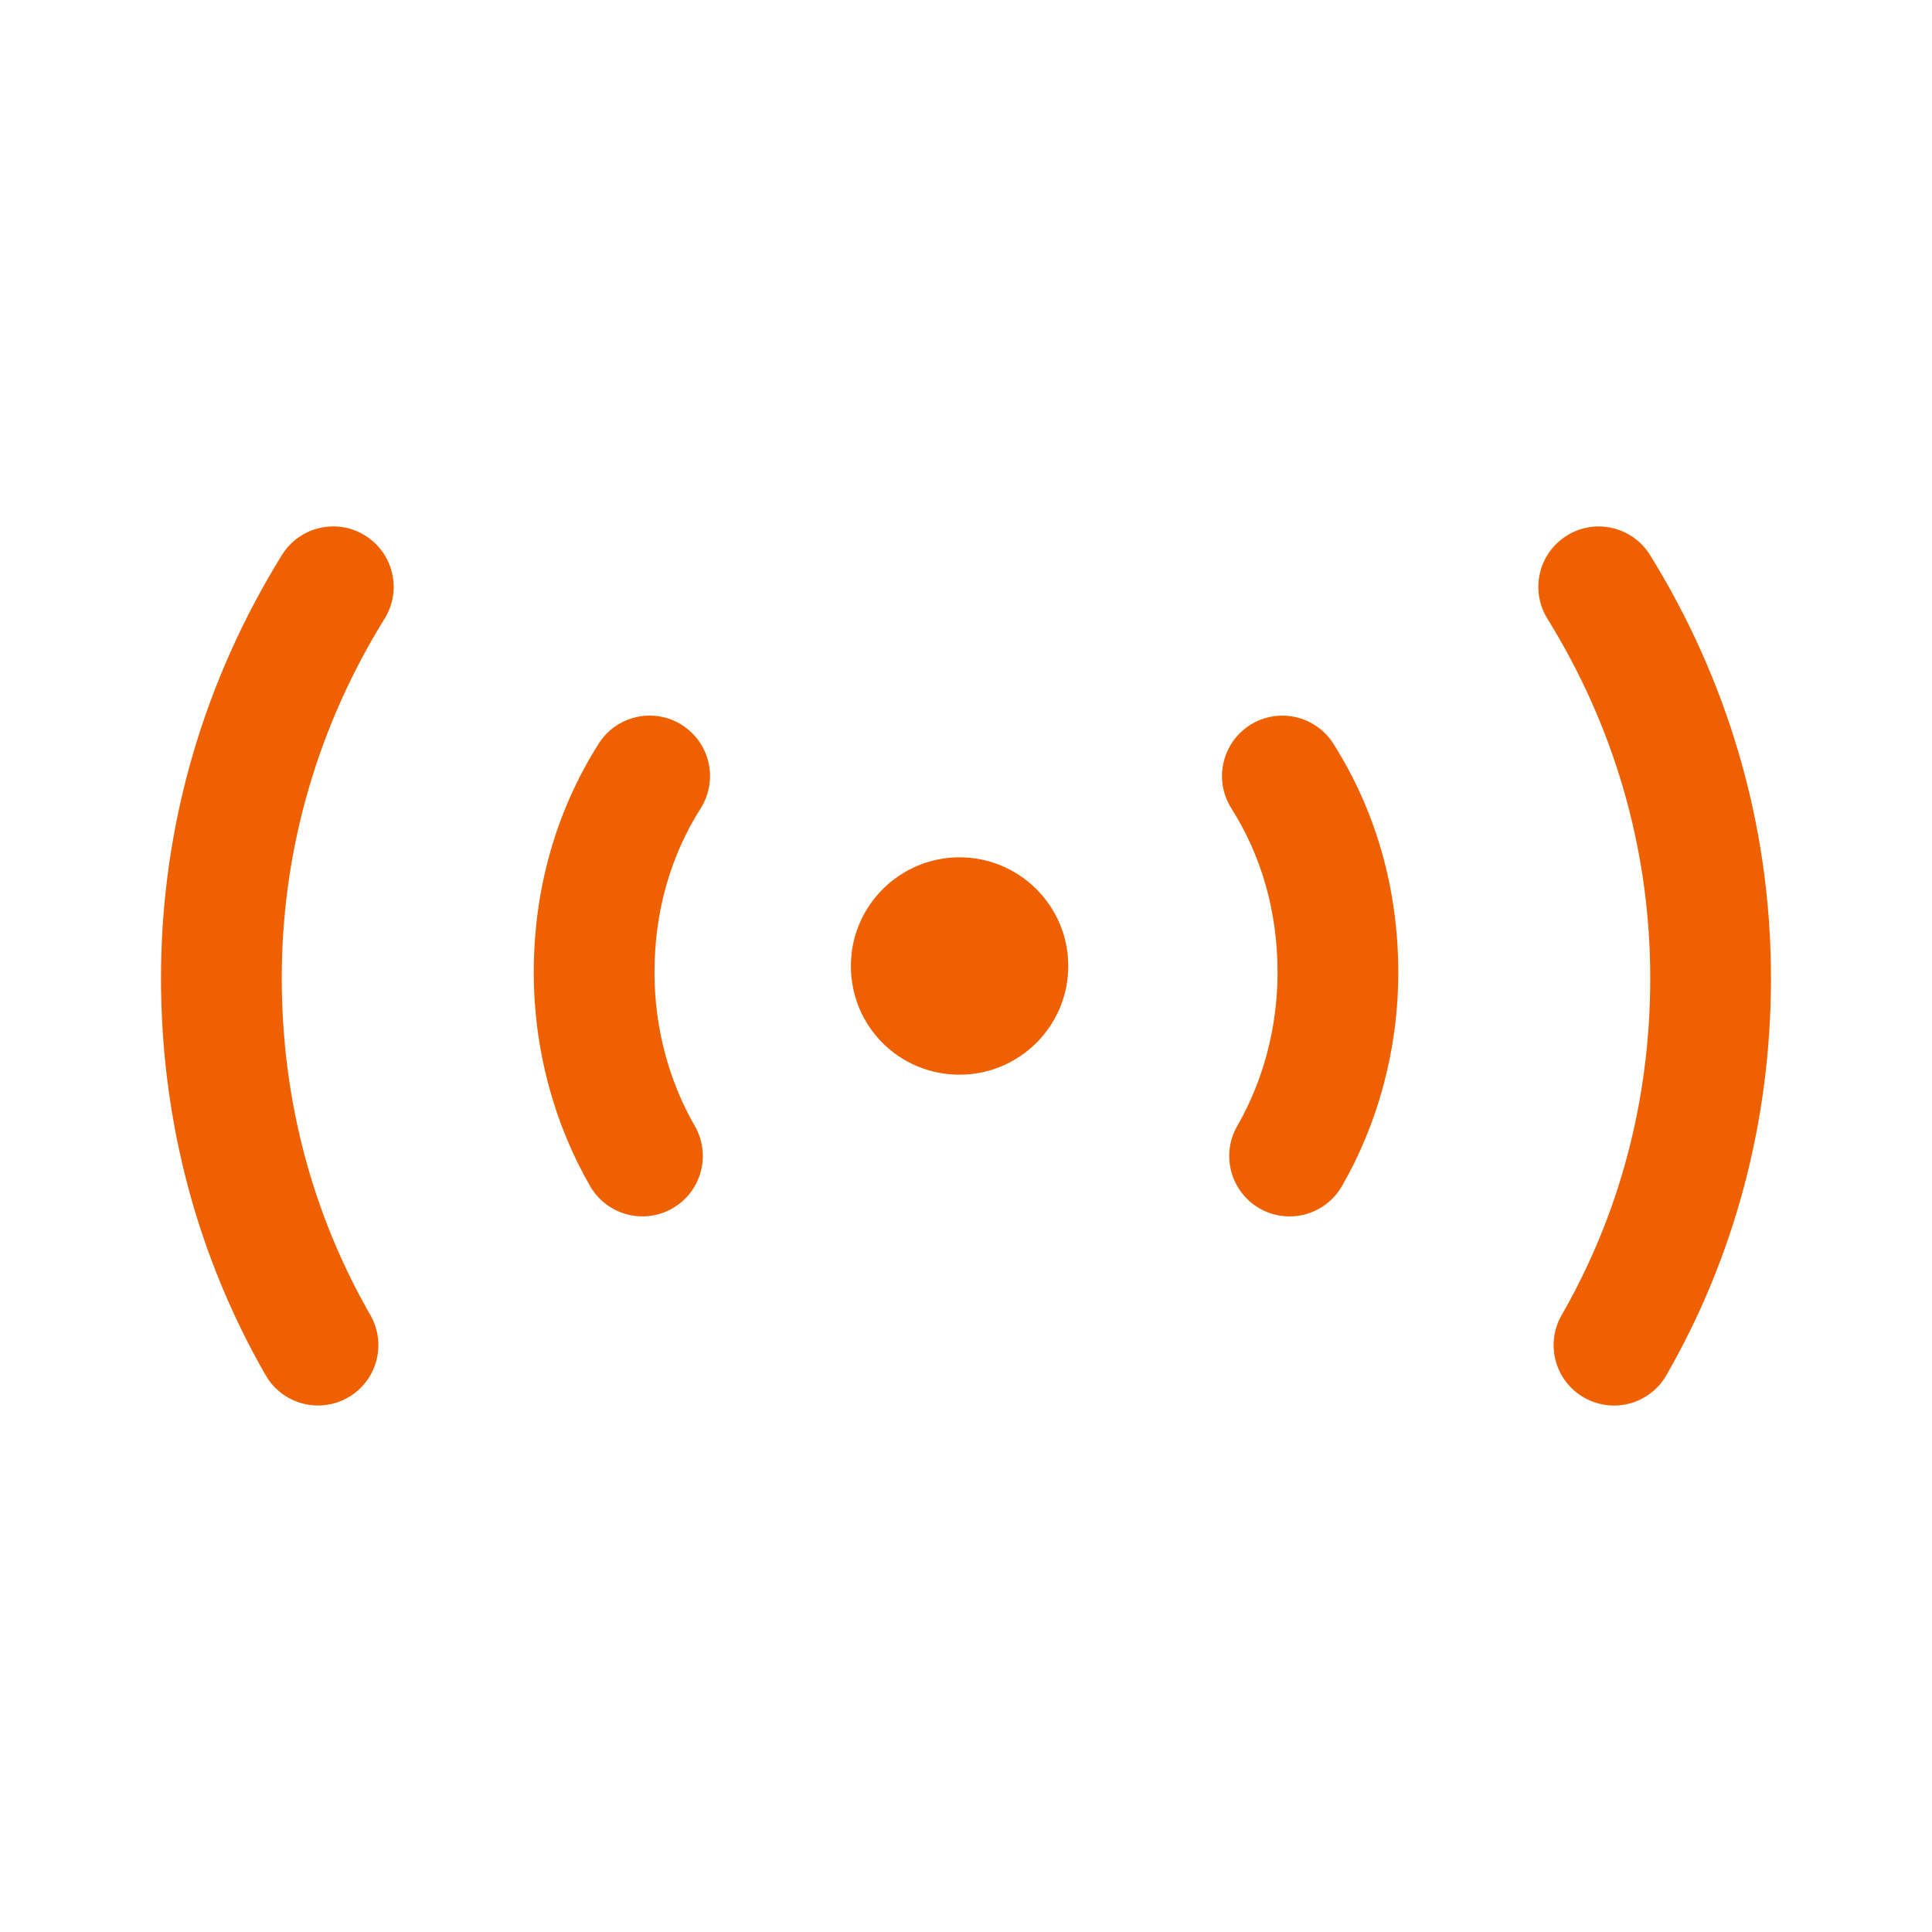 <svg fill="none" height="55" viewBox="0 0 55 55" width="55" xmlns="http://www.w3.org/2000/svg"><g fill="#ef6100"><g clip-rule="evenodd" fill-rule="evenodd"><path d="m44.607 15.245c.807-.5 1.866-.251 2.366.556 2.177 3.514 3.443 7.629 3.443 12.043 0 4.127-1.064 7.975-2.978 11.306-.473.823-1.524 1.107-2.347.634-.823-.473-1.107-1.524-.634-2.346 1.615-2.81 2.522-6.067 2.522-9.594 0-3.745-1.072-7.237-2.928-10.232-.5-.807-.251-1.866.556-2.366z"/><path d="m35.586 20.64c.802-.508 1.864-.27 2.372.532 1.212 1.913 1.848 4.136 1.848 6.512 0 2.203-.583 4.309-1.604 6.083-.474.823-1.524 1.105-2.347.632-.823-.474-1.105-1.524-.632-2.347.72-1.251 1.146-2.766 1.146-4.367 0-1.75-.464-3.33-1.314-4.672-.508-.802-.27-1.864.532-2.372z"/><path d="m10.393 15.245c.807.5 1.056 1.56.556 2.366-1.856 2.995-2.928 6.487-2.928 10.232 0 3.527.907 6.784 2.522 9.594.473.823.189 1.874-.634 2.346-.823.473-1.874.189-2.347-.634-1.914-3.332-2.979-7.179-2.979-11.306 0-4.414 1.266-8.529 3.443-12.043.5-.807 1.559-1.056 2.366-.556z"/><path d="m19.414 20.64c.802.508 1.04 1.57.532 2.372-.85 1.341-1.314 2.922-1.314 4.672 0 1.601.425 3.116 1.146 4.367.474.823.191 1.873-.632 2.347-.823.474-1.873.191-2.347-.632-1.021-1.774-1.604-3.88-1.604-6.083 0-2.375.636-4.599 1.848-6.512.508-.802 1.57-1.04 2.372-.532z"/></g><path d="m27.317 24.406c-1.696 0-3.094 1.375-3.094 3.094 0 1.719 1.375 3.094 3.094 3.094 1.696 0 3.094-1.375 3.094-3.094 0-1.719-1.398-3.094-3.094-3.094z"/></g></svg>
